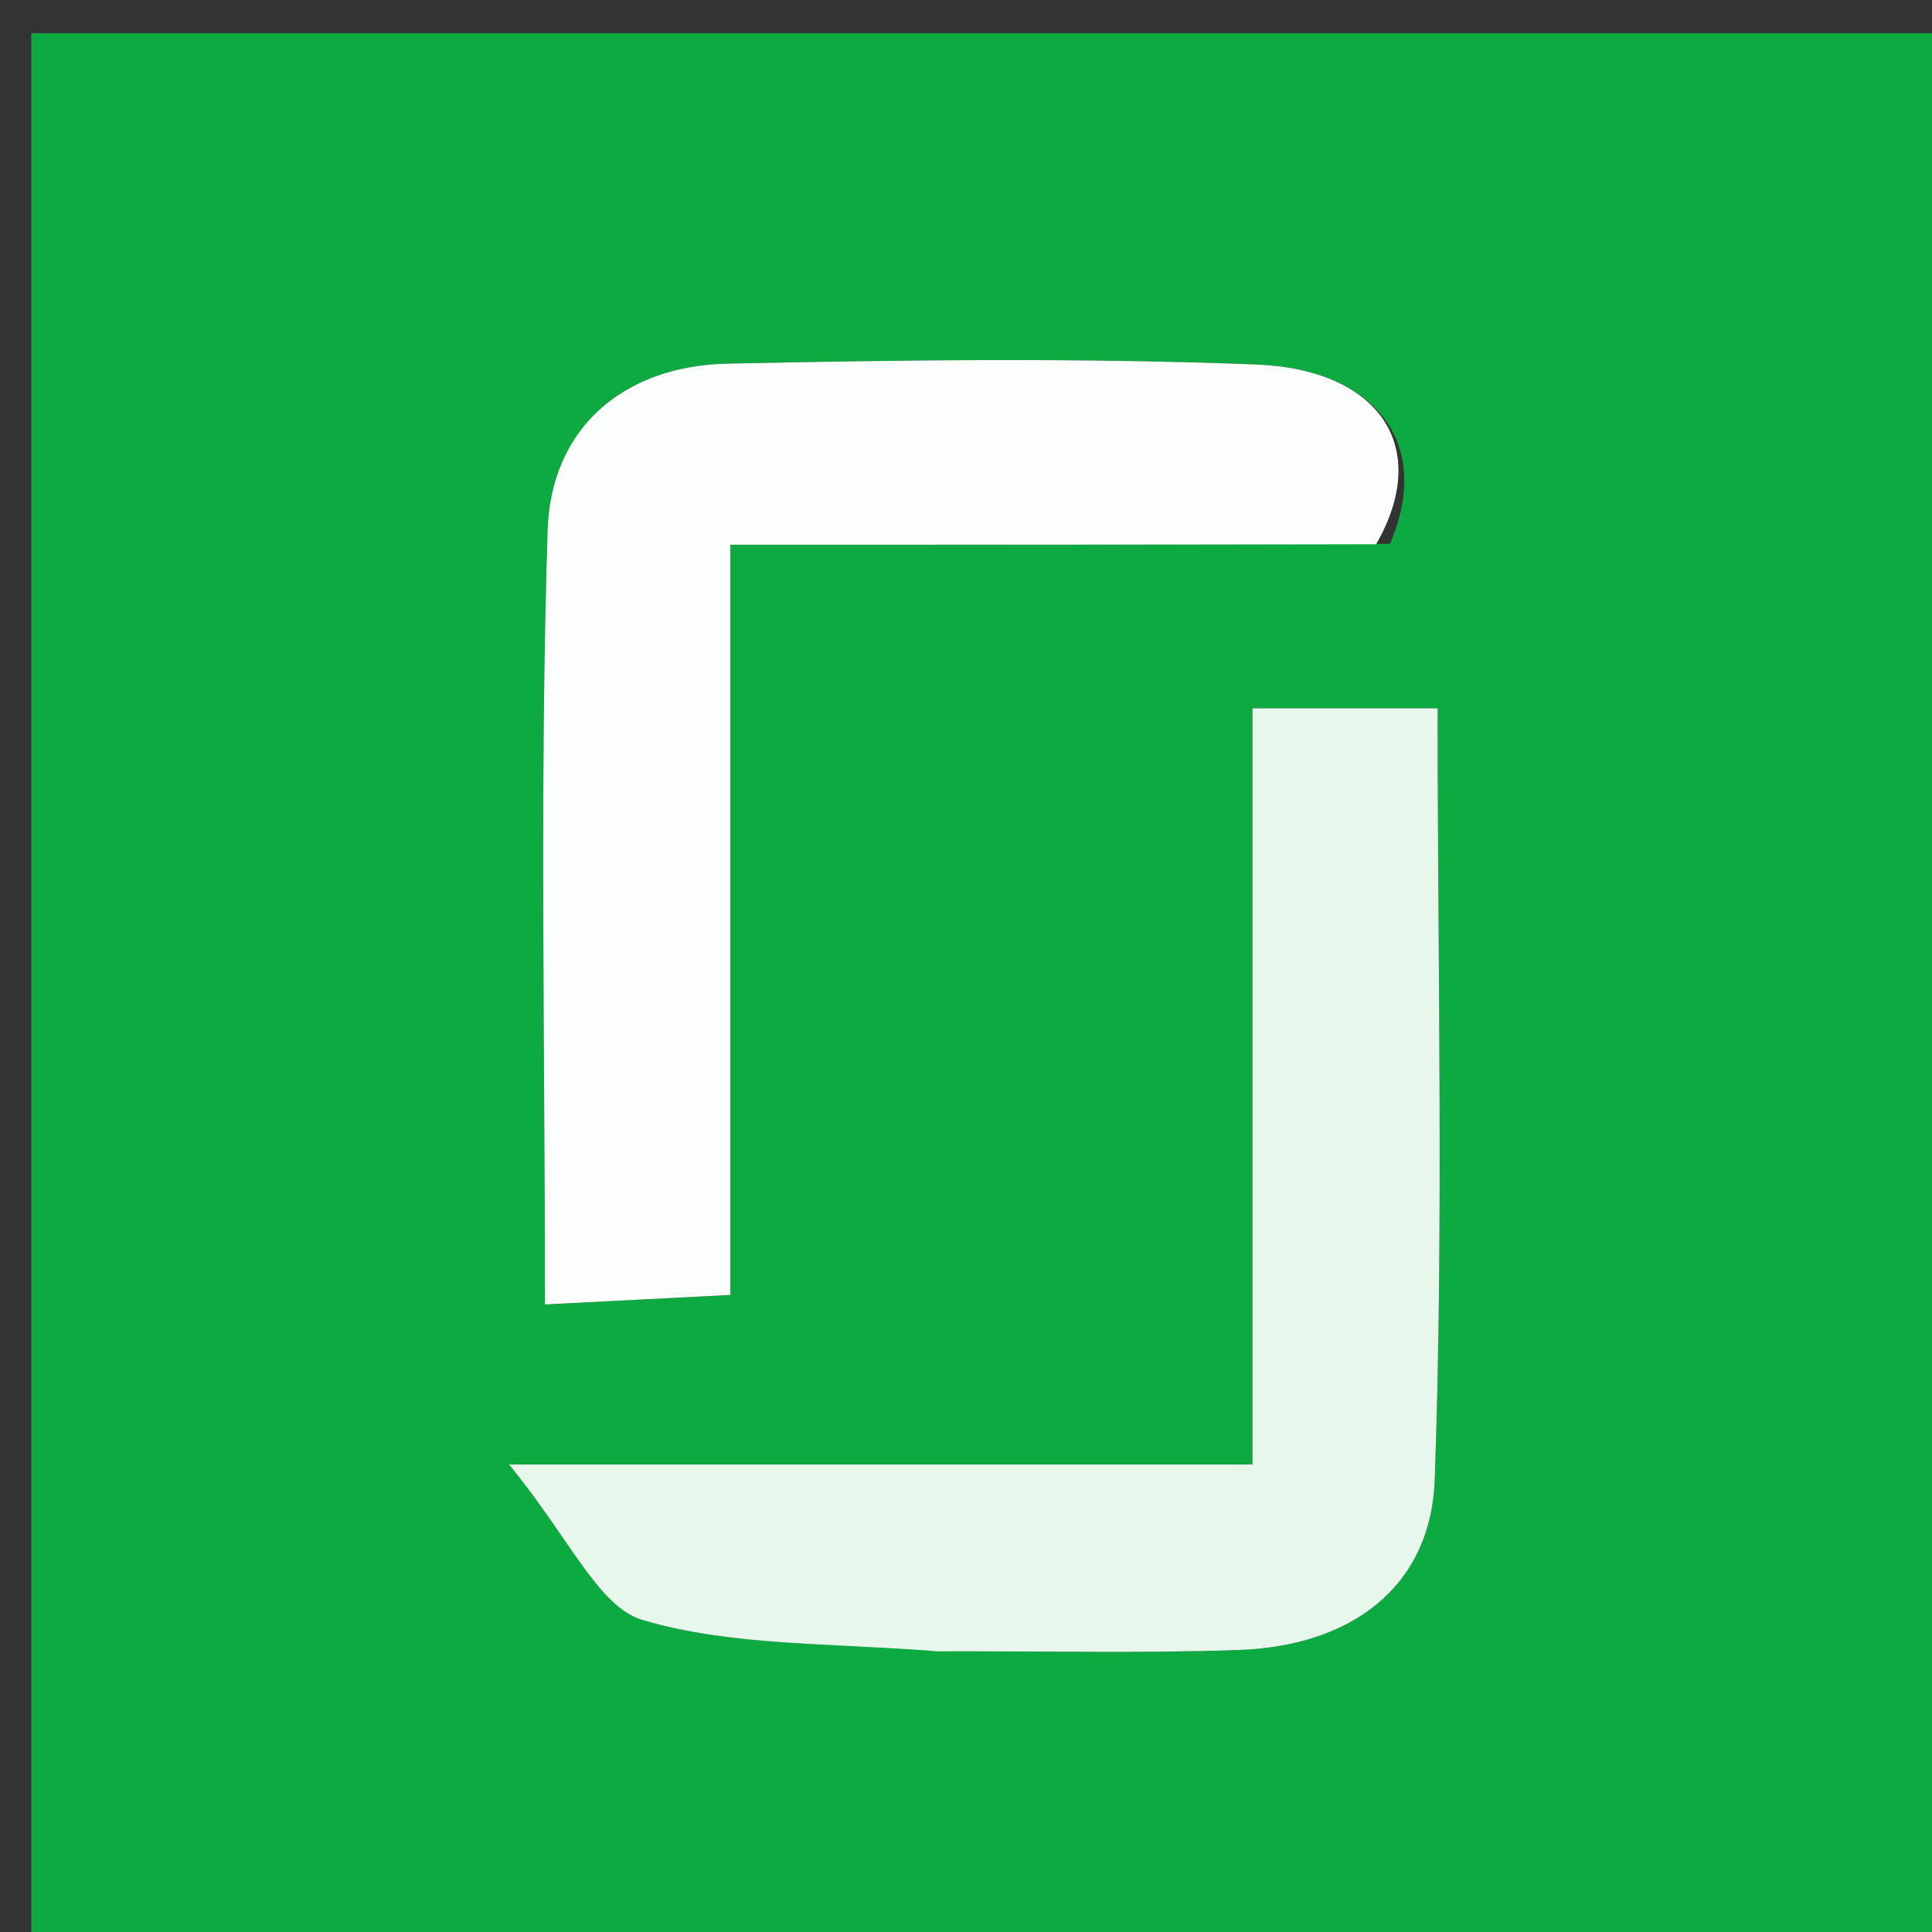 <?xml version="1.0" encoding="UTF-8"?>
<svg xmlns="http://www.w3.org/2000/svg" xmlns:xlink="http://www.w3.org/1999/xlink" version="1.1" id="Layer_1" x="0px" y="0px" width="100%" viewBox="0 0 64 64" xml:space="preserve">
<rect x="0" y="0" width="64" height="64" fill="#333333" stroke="none"/>
<path fill="#0DAA42" opacity="1" stroke="none" d=" M39,65   C26.024,65 13.549,65 1.037,65   C1.037,43.733 1.037,22.466 1.037,1.099   C22.225,1.099 43.451,1.099 64.838,1.099   C64.838,22.332 64.838,43.666 64.838,65   C56.467,65 47.983,65 39,65  M31.556,54.702   C34.721,54.694 37.889,54.77 41.05,54.657   C44.682,54.527 47.398,52.641 47.528,49.002   C47.828,40.56 47.623,32.1 47.623,23.464   C45.473,23.464 43.766,23.464 41.49,23.464   C41.49,31.846 41.49,39.908 41.49,48.513   C33.379,48.513 25.828,48.513 16.862,48.513   C18.886,50.977 19.818,53.231 21.288,53.665   C24.236,54.537 27.479,54.415 31.556,54.702  M46.043,18.013   C47.438,14.814 45.708,12.233 41.593,12.074   C35.772,11.848 29.935,11.922 24.108,12.046   C20.626,12.12 18.247,14.201 18.14,17.57   C17.874,26.01 18.052,34.464 18.052,43.211   C20.284,43.096 22.007,43.008 24.194,42.896   C24.194,34.379 24.194,26.312 24.194,18.045   C31.5,18.045 38.314,18.045 46.043,18.013  z"></path>
<path fill="#E7F7EC" opacity="1" stroke="none" d=" M31.078,54.702   C27.479,54.415 24.236,54.537 21.288,53.665   C19.818,53.231 18.886,50.977 16.862,48.513   C25.828,48.513 33.379,48.513 41.49,48.513   C41.49,39.908 41.49,31.846 41.49,23.464   C43.766,23.464 45.473,23.464 47.623,23.464   C47.623,32.1 47.828,40.56 47.528,49.002   C47.398,52.641 44.682,54.527 41.05,54.657   C37.889,54.77 34.721,54.694 31.078,54.702  z"></path>
<path fill="#FCFEFD" opacity="1" stroke="none" d=" M45.585,18.029   C38.314,18.045 31.5,18.045 24.194,18.045   C24.194,26.312 24.194,34.379 24.194,42.896   C22.007,43.008 20.284,43.096 18.052,43.211   C18.052,34.464 17.874,26.01 18.14,17.57   C18.247,14.201 20.626,12.12 24.108,12.046   C29.935,11.922 35.772,11.848 41.593,12.074   C45.708,12.233 47.438,14.814 45.585,18.029  z"></path>
</svg>

